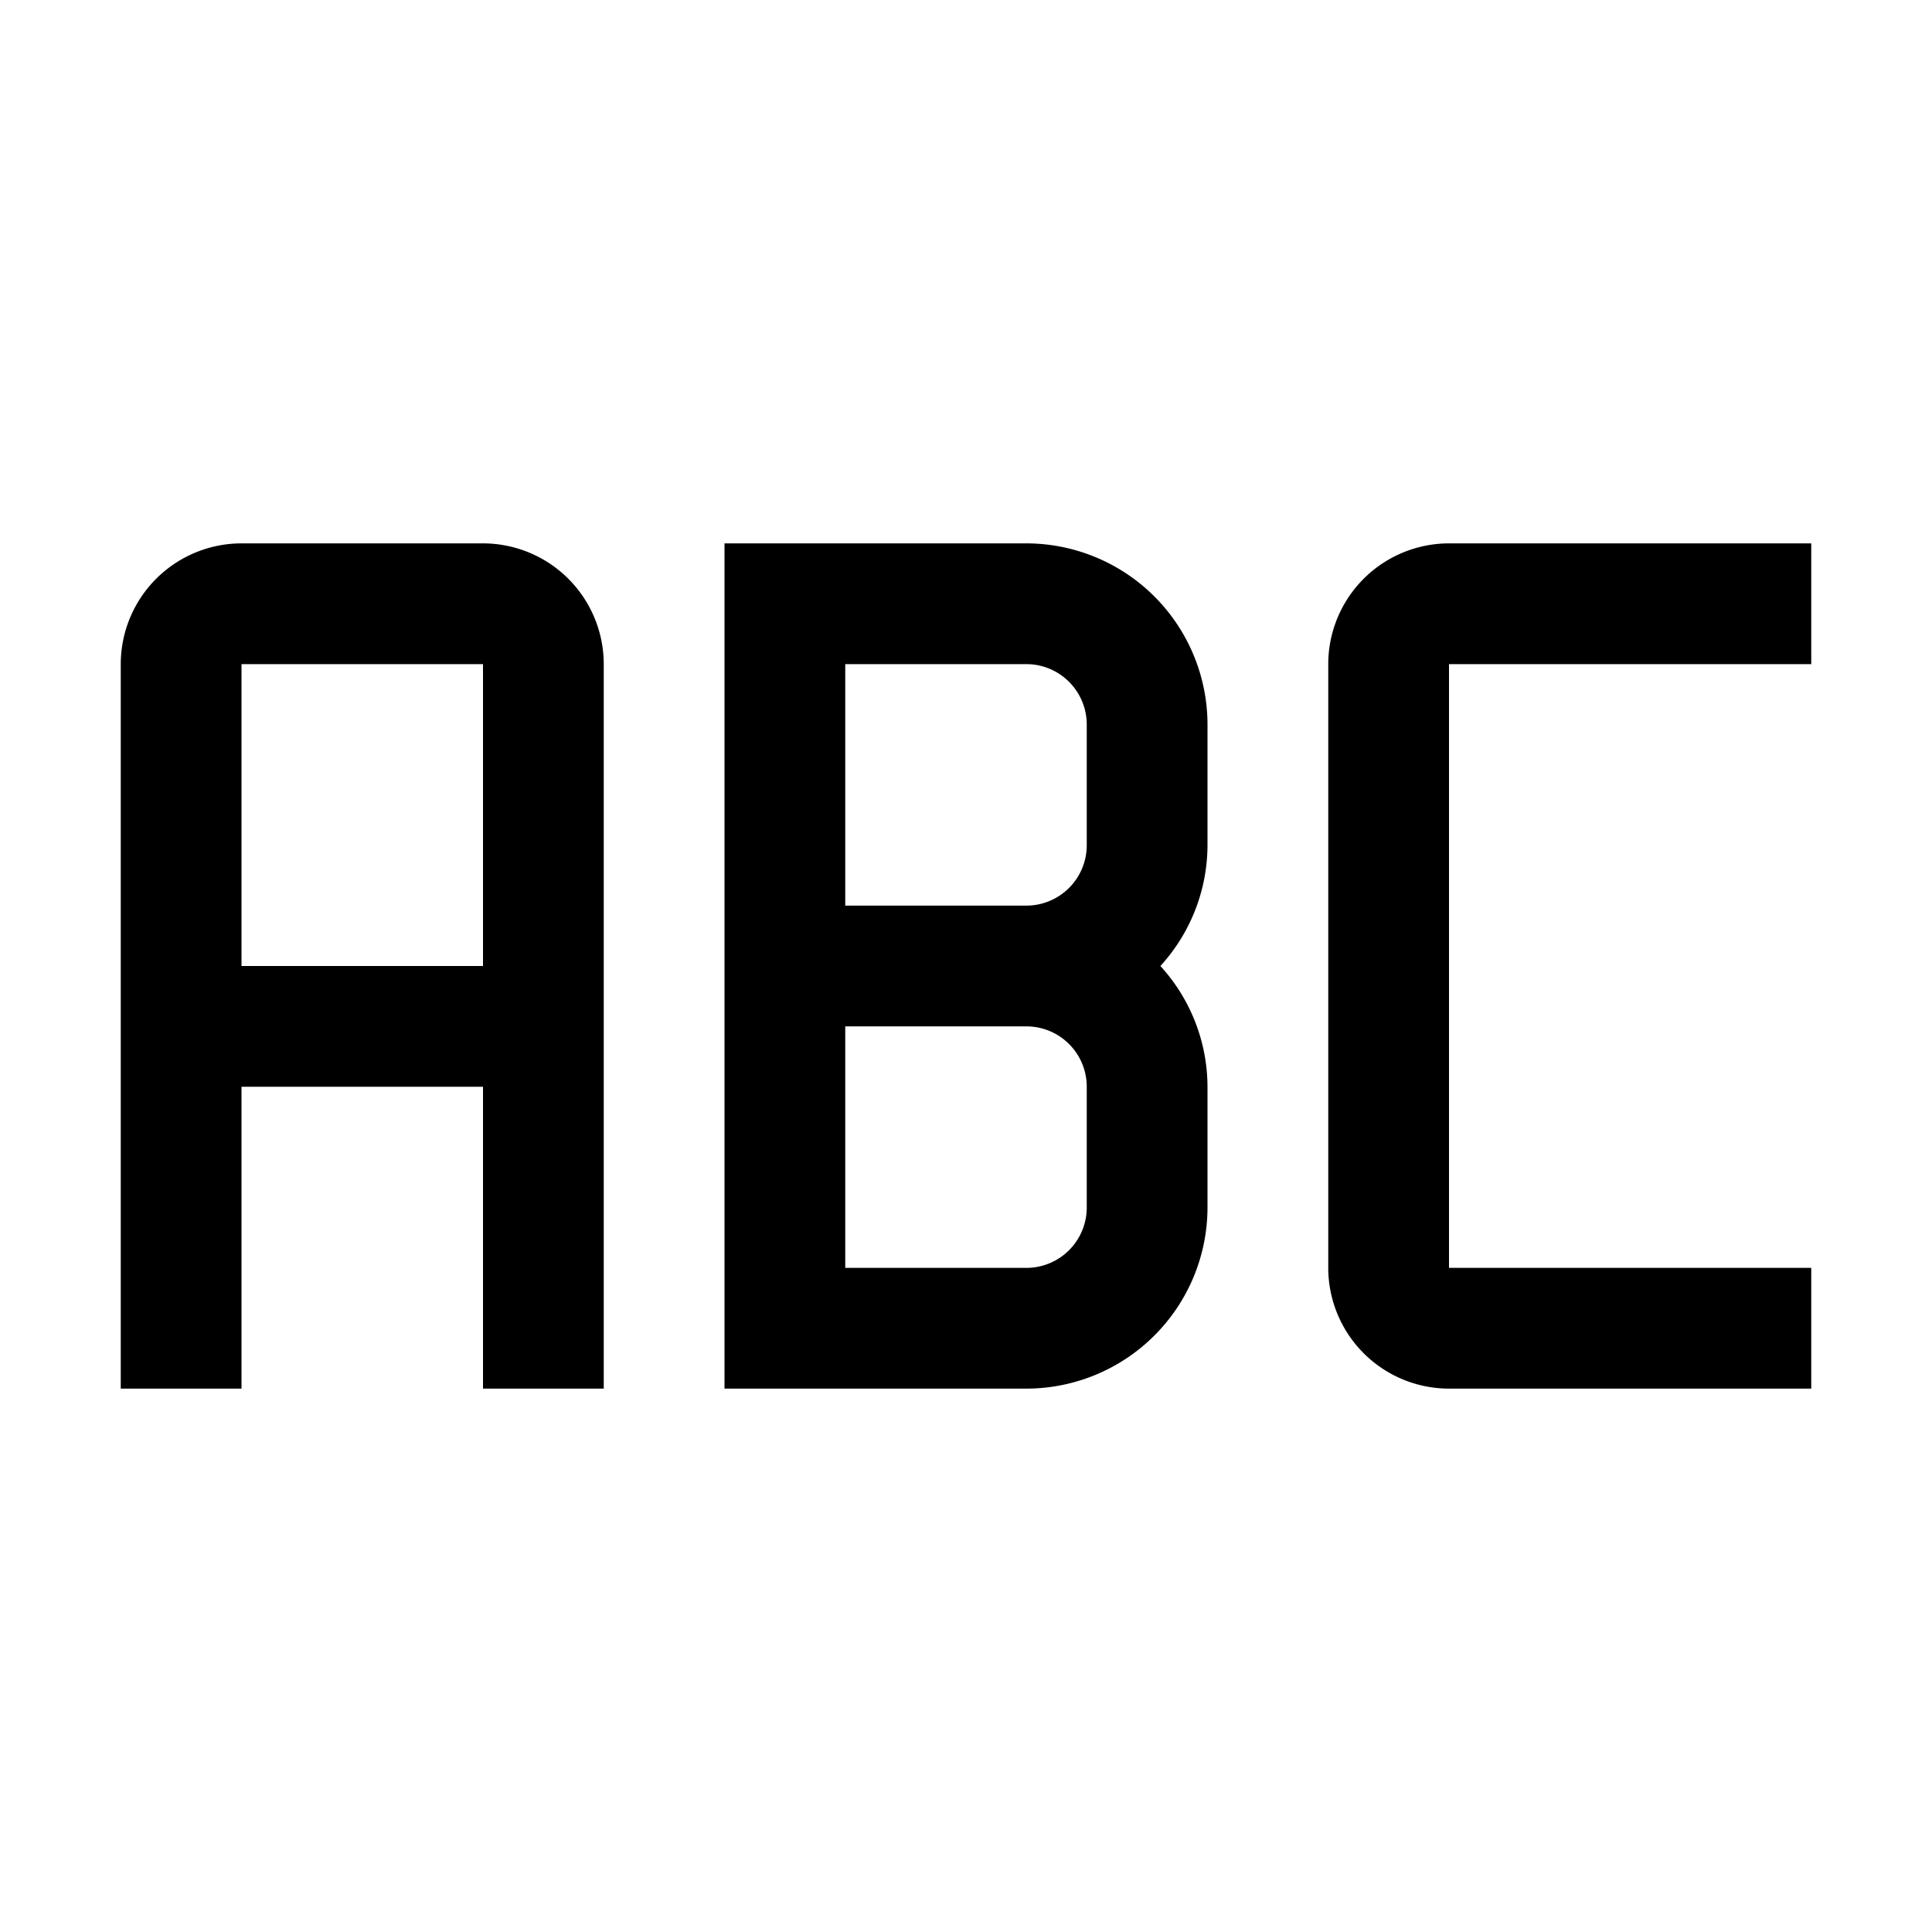 <?xml version="1.0" encoding="utf-8"?>
<!-- Generator: www.svgicons.com -->
<svg xmlns="http://www.w3.org/2000/svg" width="800" height="800" viewBox="0 0 32 32">
<path fill="currentColor" d="M30 23h-6a2.002 2.002 0 0 1-2-2V11a2.002 2.002 0 0 1 2-2h6v2h-6v10h6zM20 12a3.003 3.003 0 0 0-3-3h-5v14h5a3.003 3.003 0 0 0 3-3v-2a2.977 2.977 0 0 0-.78-2a2.977 2.977 0 0 0 .78-2zm-6-1h3a1.001 1.001 0 0 1 1 1v2a1.001 1.001 0 0 1-1 1h-3zm4 9a1 1 0 0 1-1 1h-3v-4h3a1 1 0 0 1 1 1zM8 9H4a2.002 2.002 0 0 0-2 2v12h2v-5h4v5h2V11a2.002 2.002 0 0 0-2-2m-4 7v-5h4v5z"/>
</svg>